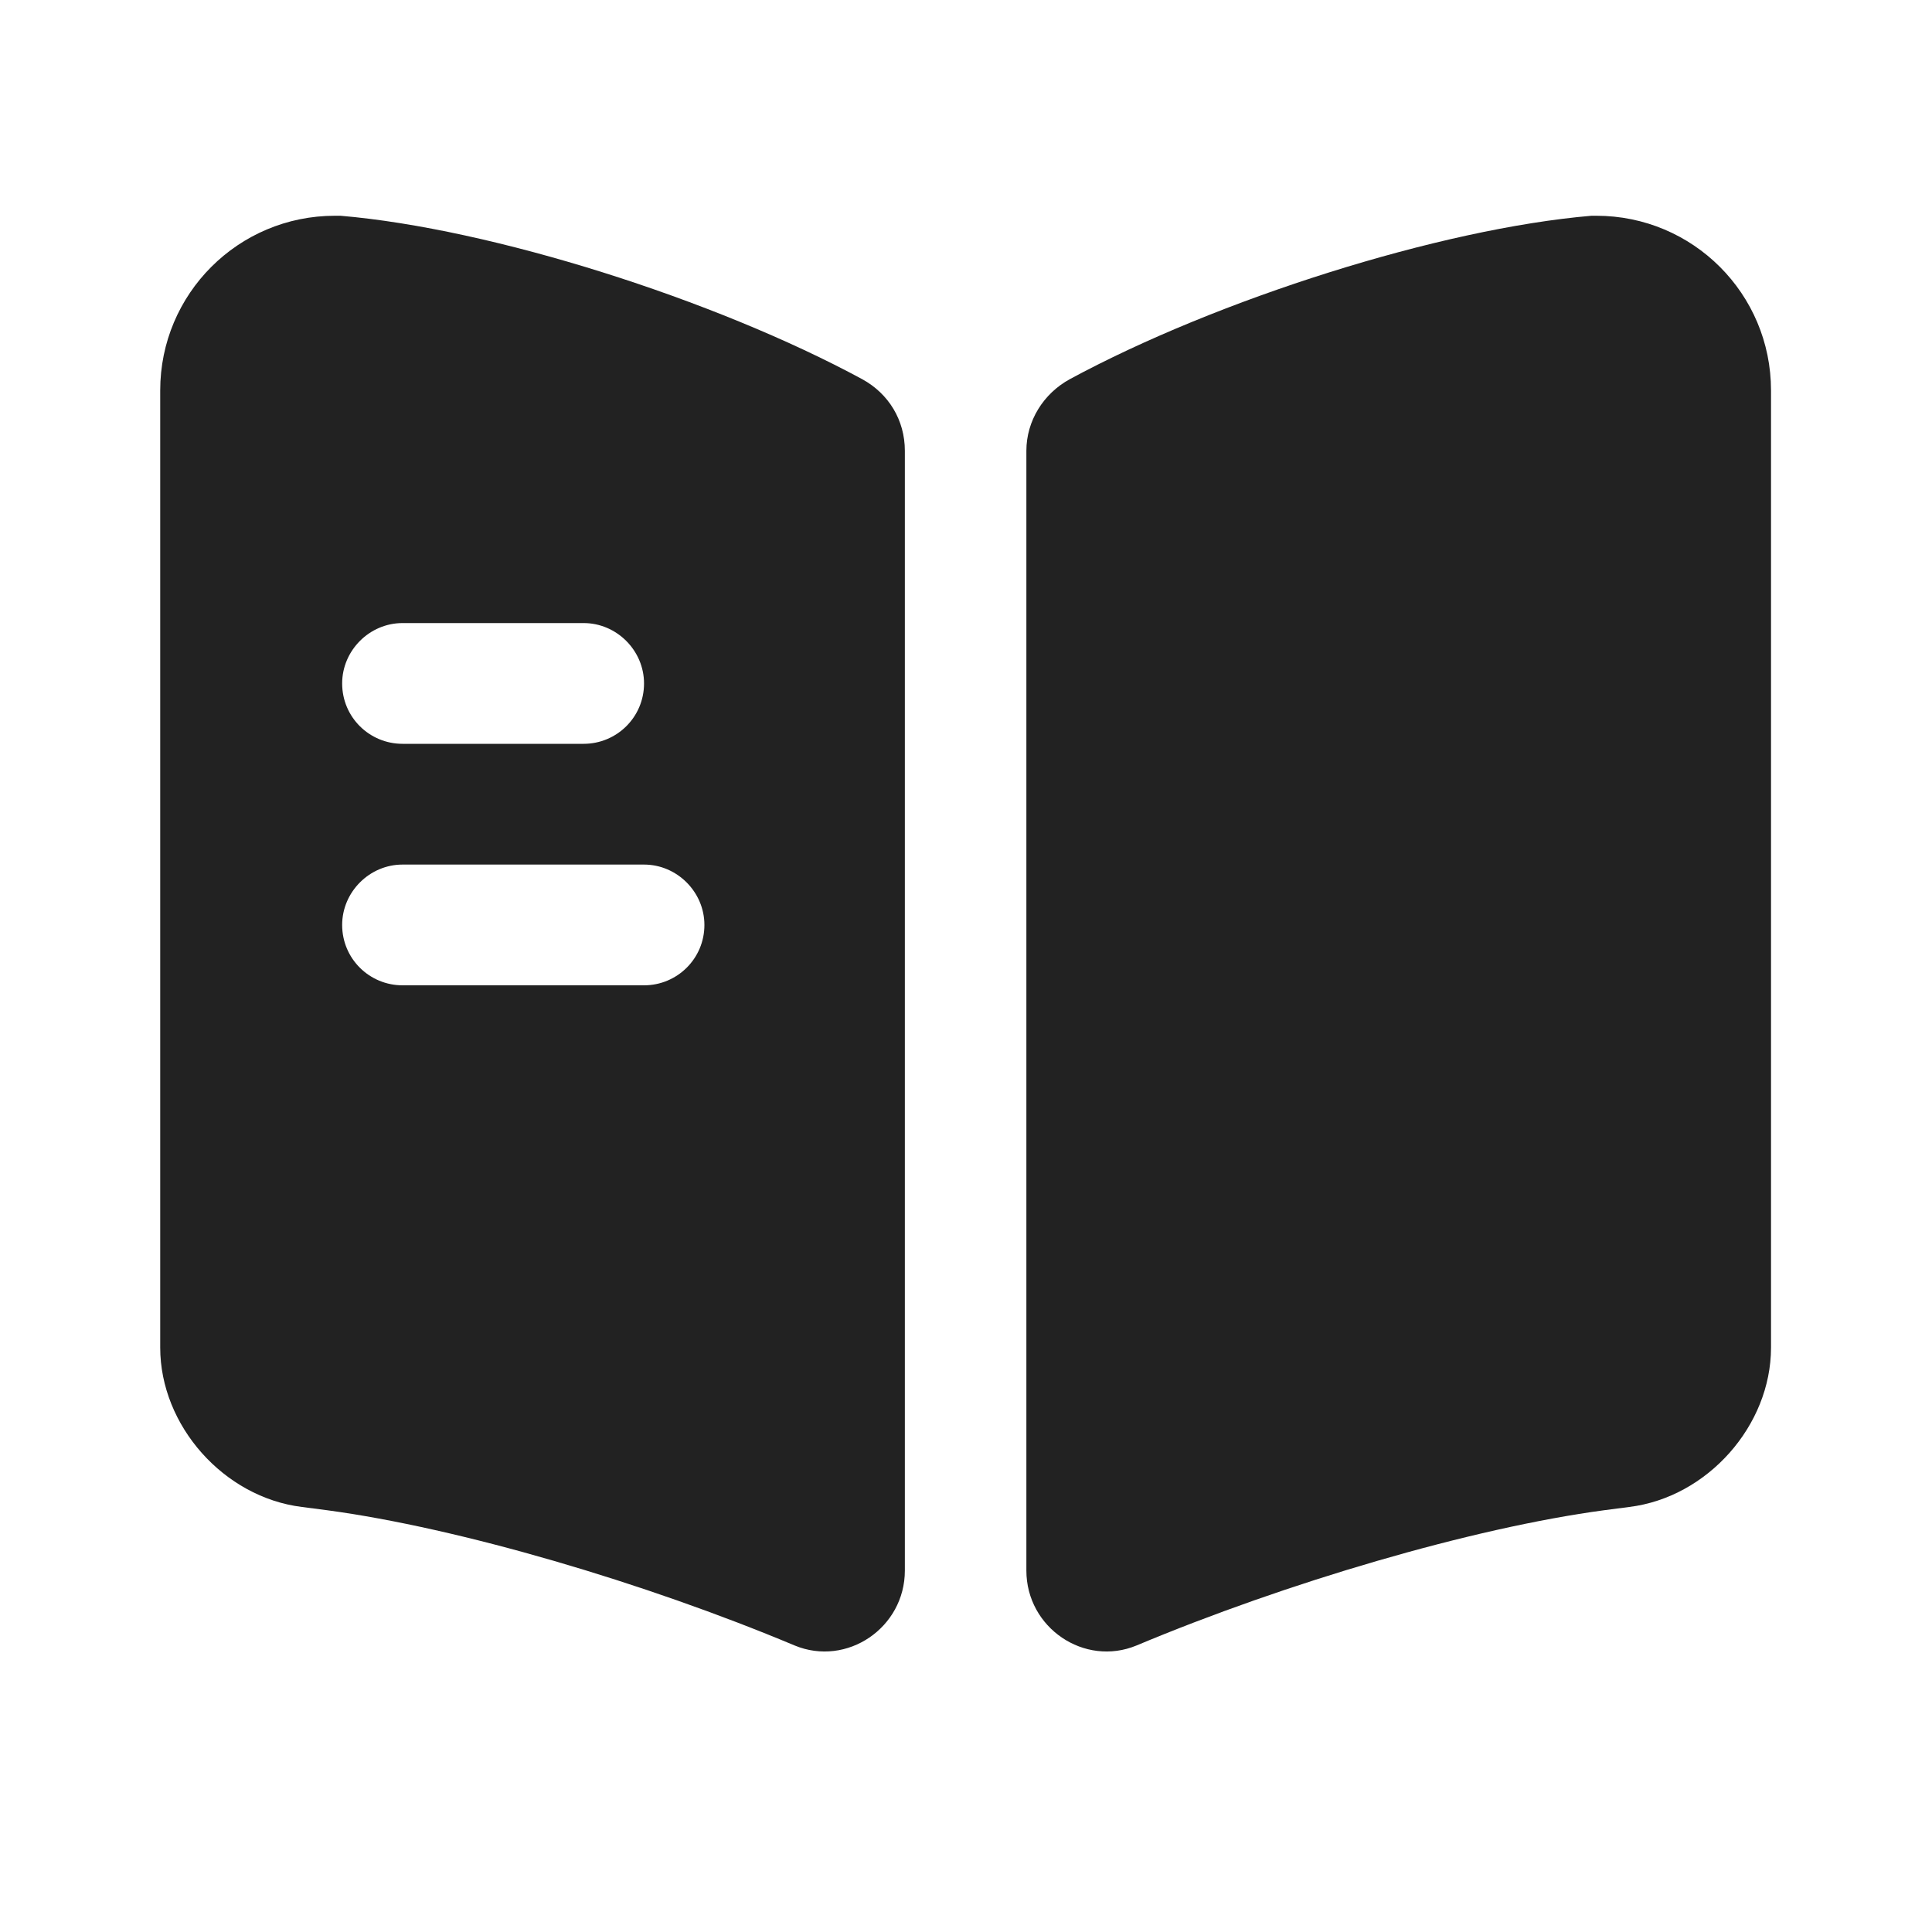 <svg width="40" height="40" viewBox="0 0 40 40" fill="none" xmlns="http://www.w3.org/2000/svg">
<path d="M36.667 8.083V27.9C36.667 29.517 35.35 31 33.733 31.2L33.217 31.267C30.483 31.633 26.633 32.767 23.533 34.067C22.45 34.517 21.25 33.7 21.25 32.517V9.333C21.25 8.717 21.6 8.15 22.15 7.85C25.2 6.2 29.817 4.733 32.95 4.467H33.05C35.05 4.467 36.667 6.083 36.667 8.083Z" fill="#222222"/>
<path d="M17.85 7.85C14.8 6.2 10.184 4.733 7.05 4.467H6.934C4.934 4.467 3.317 6.083 3.317 8.083V27.9C3.317 29.517 4.634 31 6.25 31.2L6.767 31.267C9.5 31.633 13.35 32.767 16.45 34.067C17.534 34.517 18.734 33.7 18.734 32.517V9.333C18.734 8.7 18.4 8.15 17.85 7.85ZM8.334 12.9H12.084C12.767 12.9 13.334 13.467 13.334 14.15C13.334 14.85 12.767 15.4 12.084 15.4H8.334C7.65 15.4 7.084 14.85 7.084 14.15C7.084 13.467 7.65 12.9 8.334 12.9ZM13.334 20.4H8.334C7.65 20.4 7.084 19.85 7.084 19.15C7.084 18.467 7.65 17.9 8.334 17.9H13.334C14.017 17.9 14.584 18.467 14.584 19.15C14.584 19.85 14.017 20.4 13.334 20.4Z" fill="#222222"/>
</svg>
